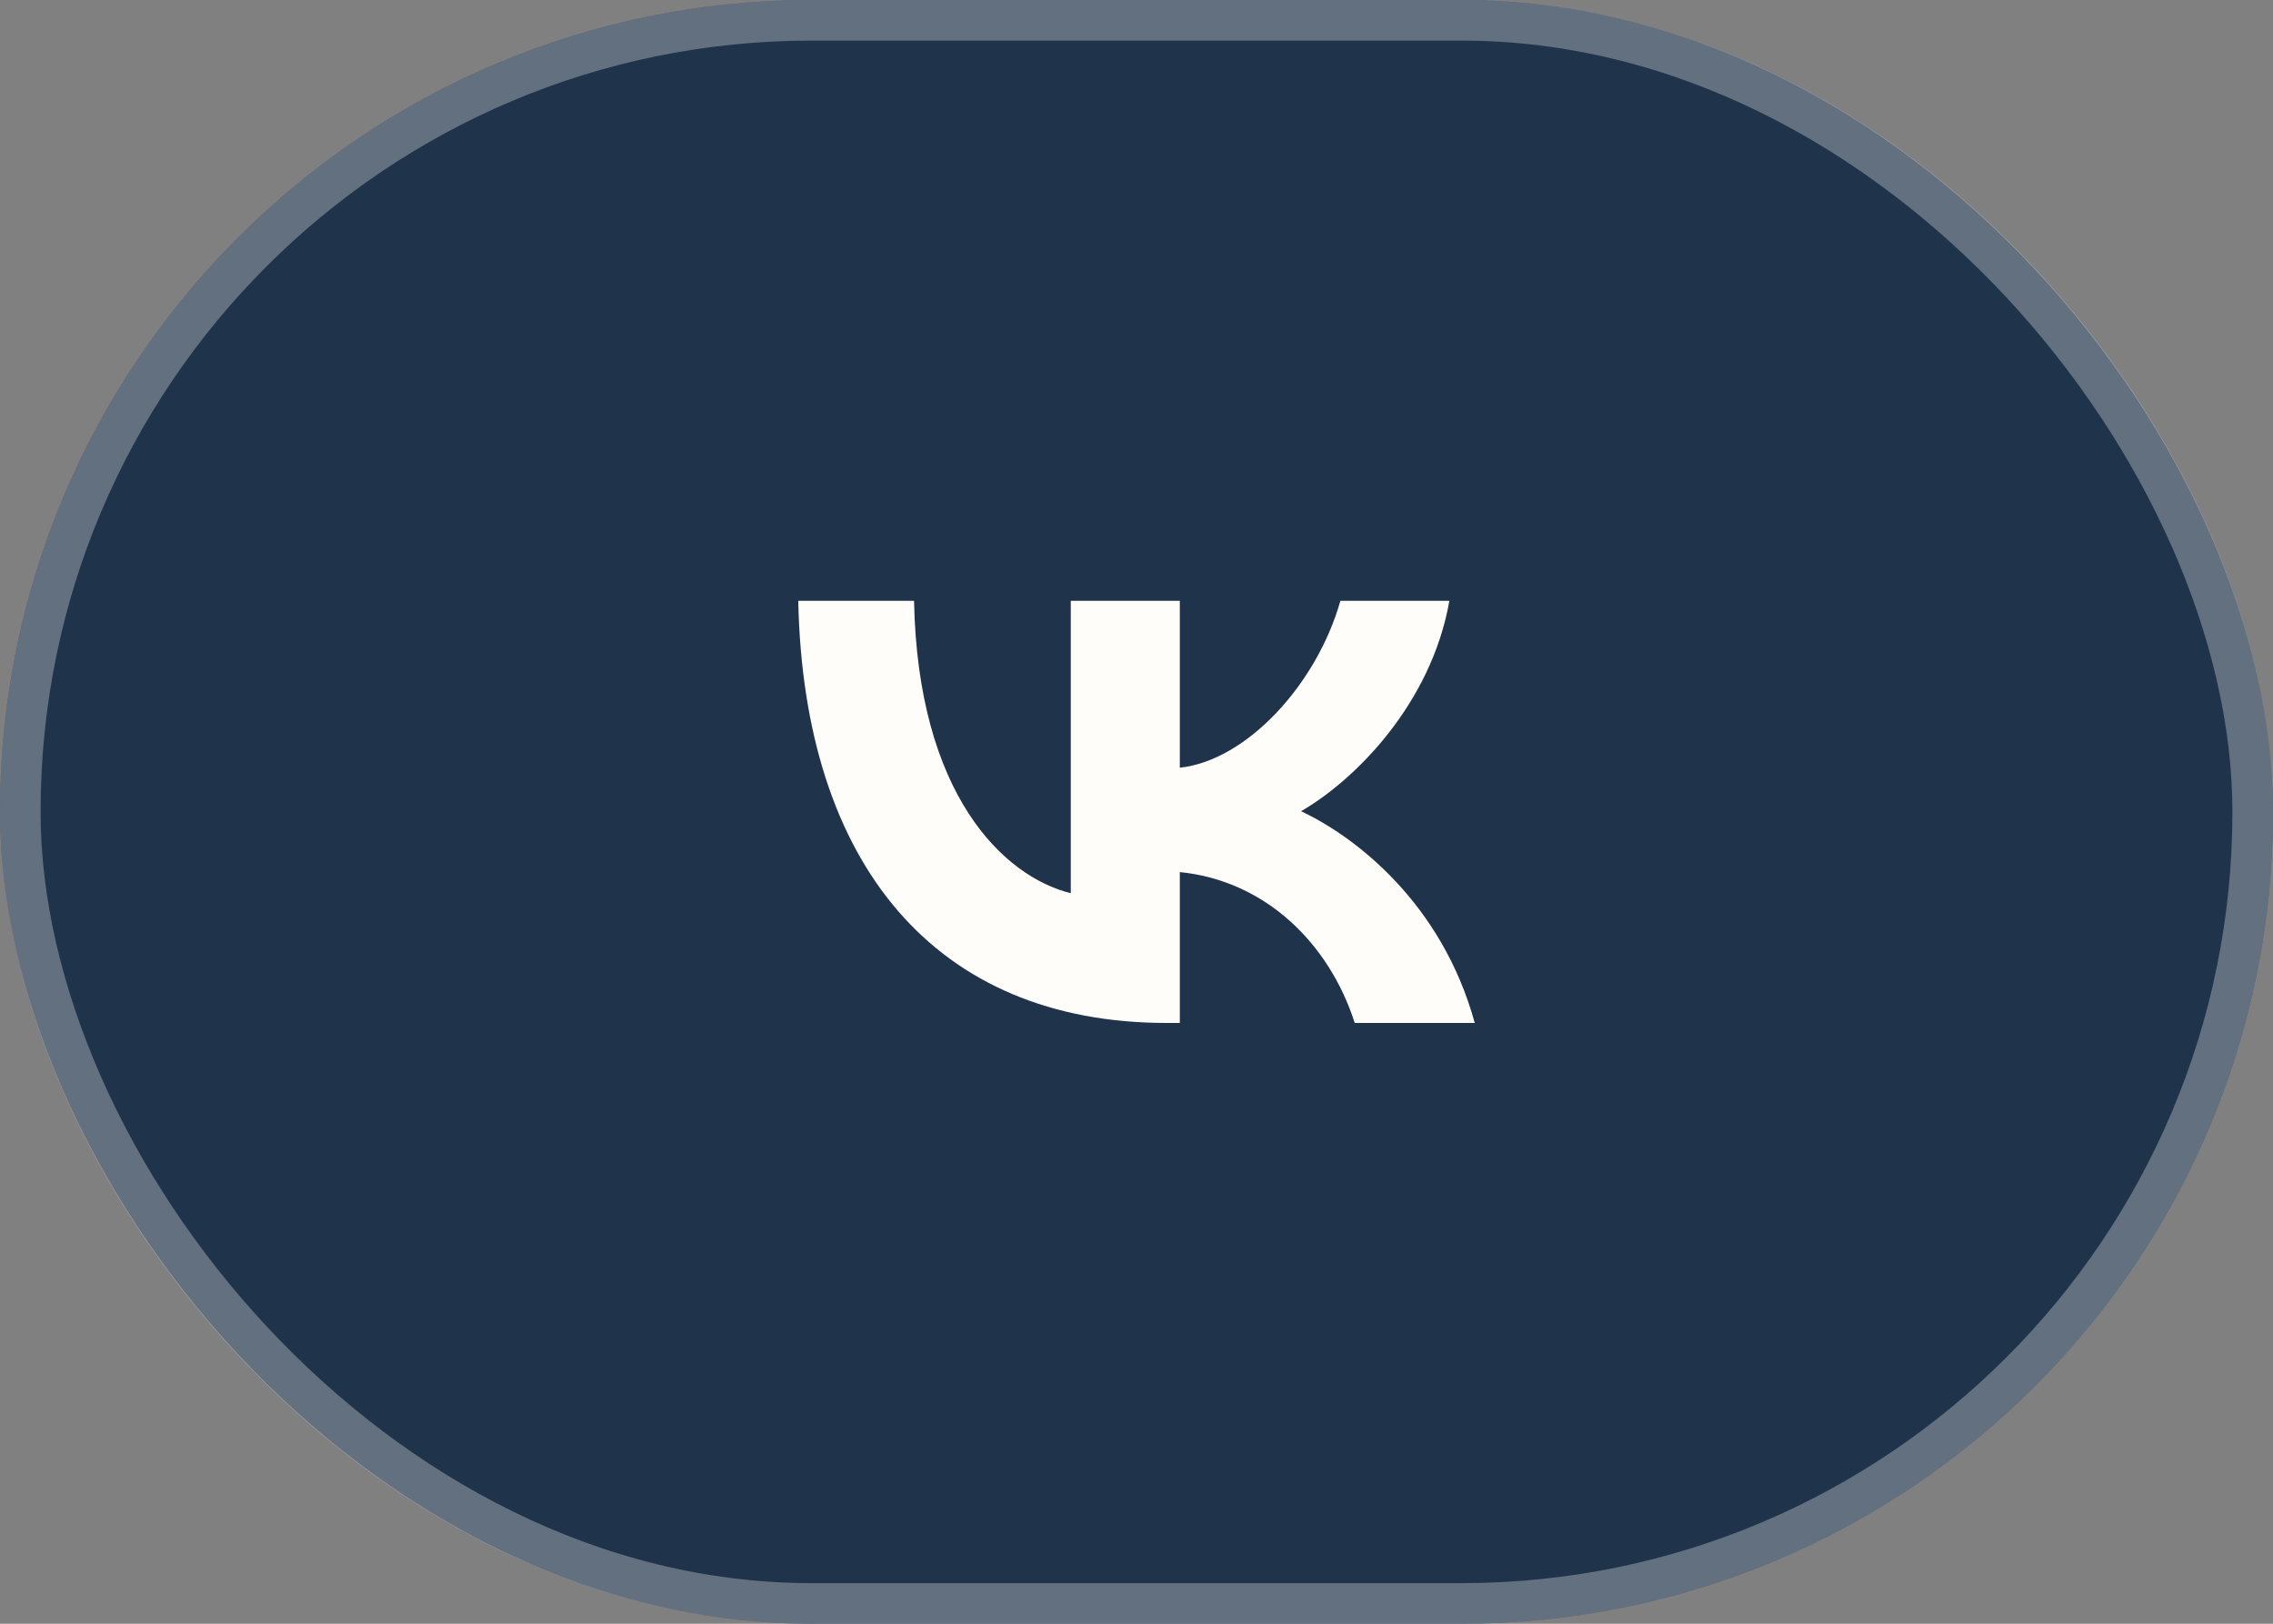 <?xml version="1.0" encoding="UTF-8"?> <svg xmlns="http://www.w3.org/2000/svg" width="70" height="50" viewBox="0 0 70 50" fill="none"><rect x="0" y="0" width="70" height="50" fill="#808080" stroke="none"/><rect width="70" height="50" rx="25" fill="#1F334B"></rect><rect x="0.625" y="0.625" width="68.75" height="48.75" rx="24.375" stroke="#FFFDFA" stroke-opacity="0.3" stroke-width="1.25"></rect><path d="M35.93 31.5C28.812 31.5 24.752 26.62 24.583 18.5H28.149C28.266 24.46 30.894 26.985 32.976 27.505V18.5H36.334V23.64C38.39 23.419 40.55 21.077 41.279 18.5H44.636C44.076 21.675 41.734 24.017 40.068 24.98C41.734 25.761 44.402 27.804 45.417 31.5H41.721C40.927 29.027 38.949 27.115 36.334 26.854V31.5H35.93Z" fill="#FFFDFA"></path></svg> 